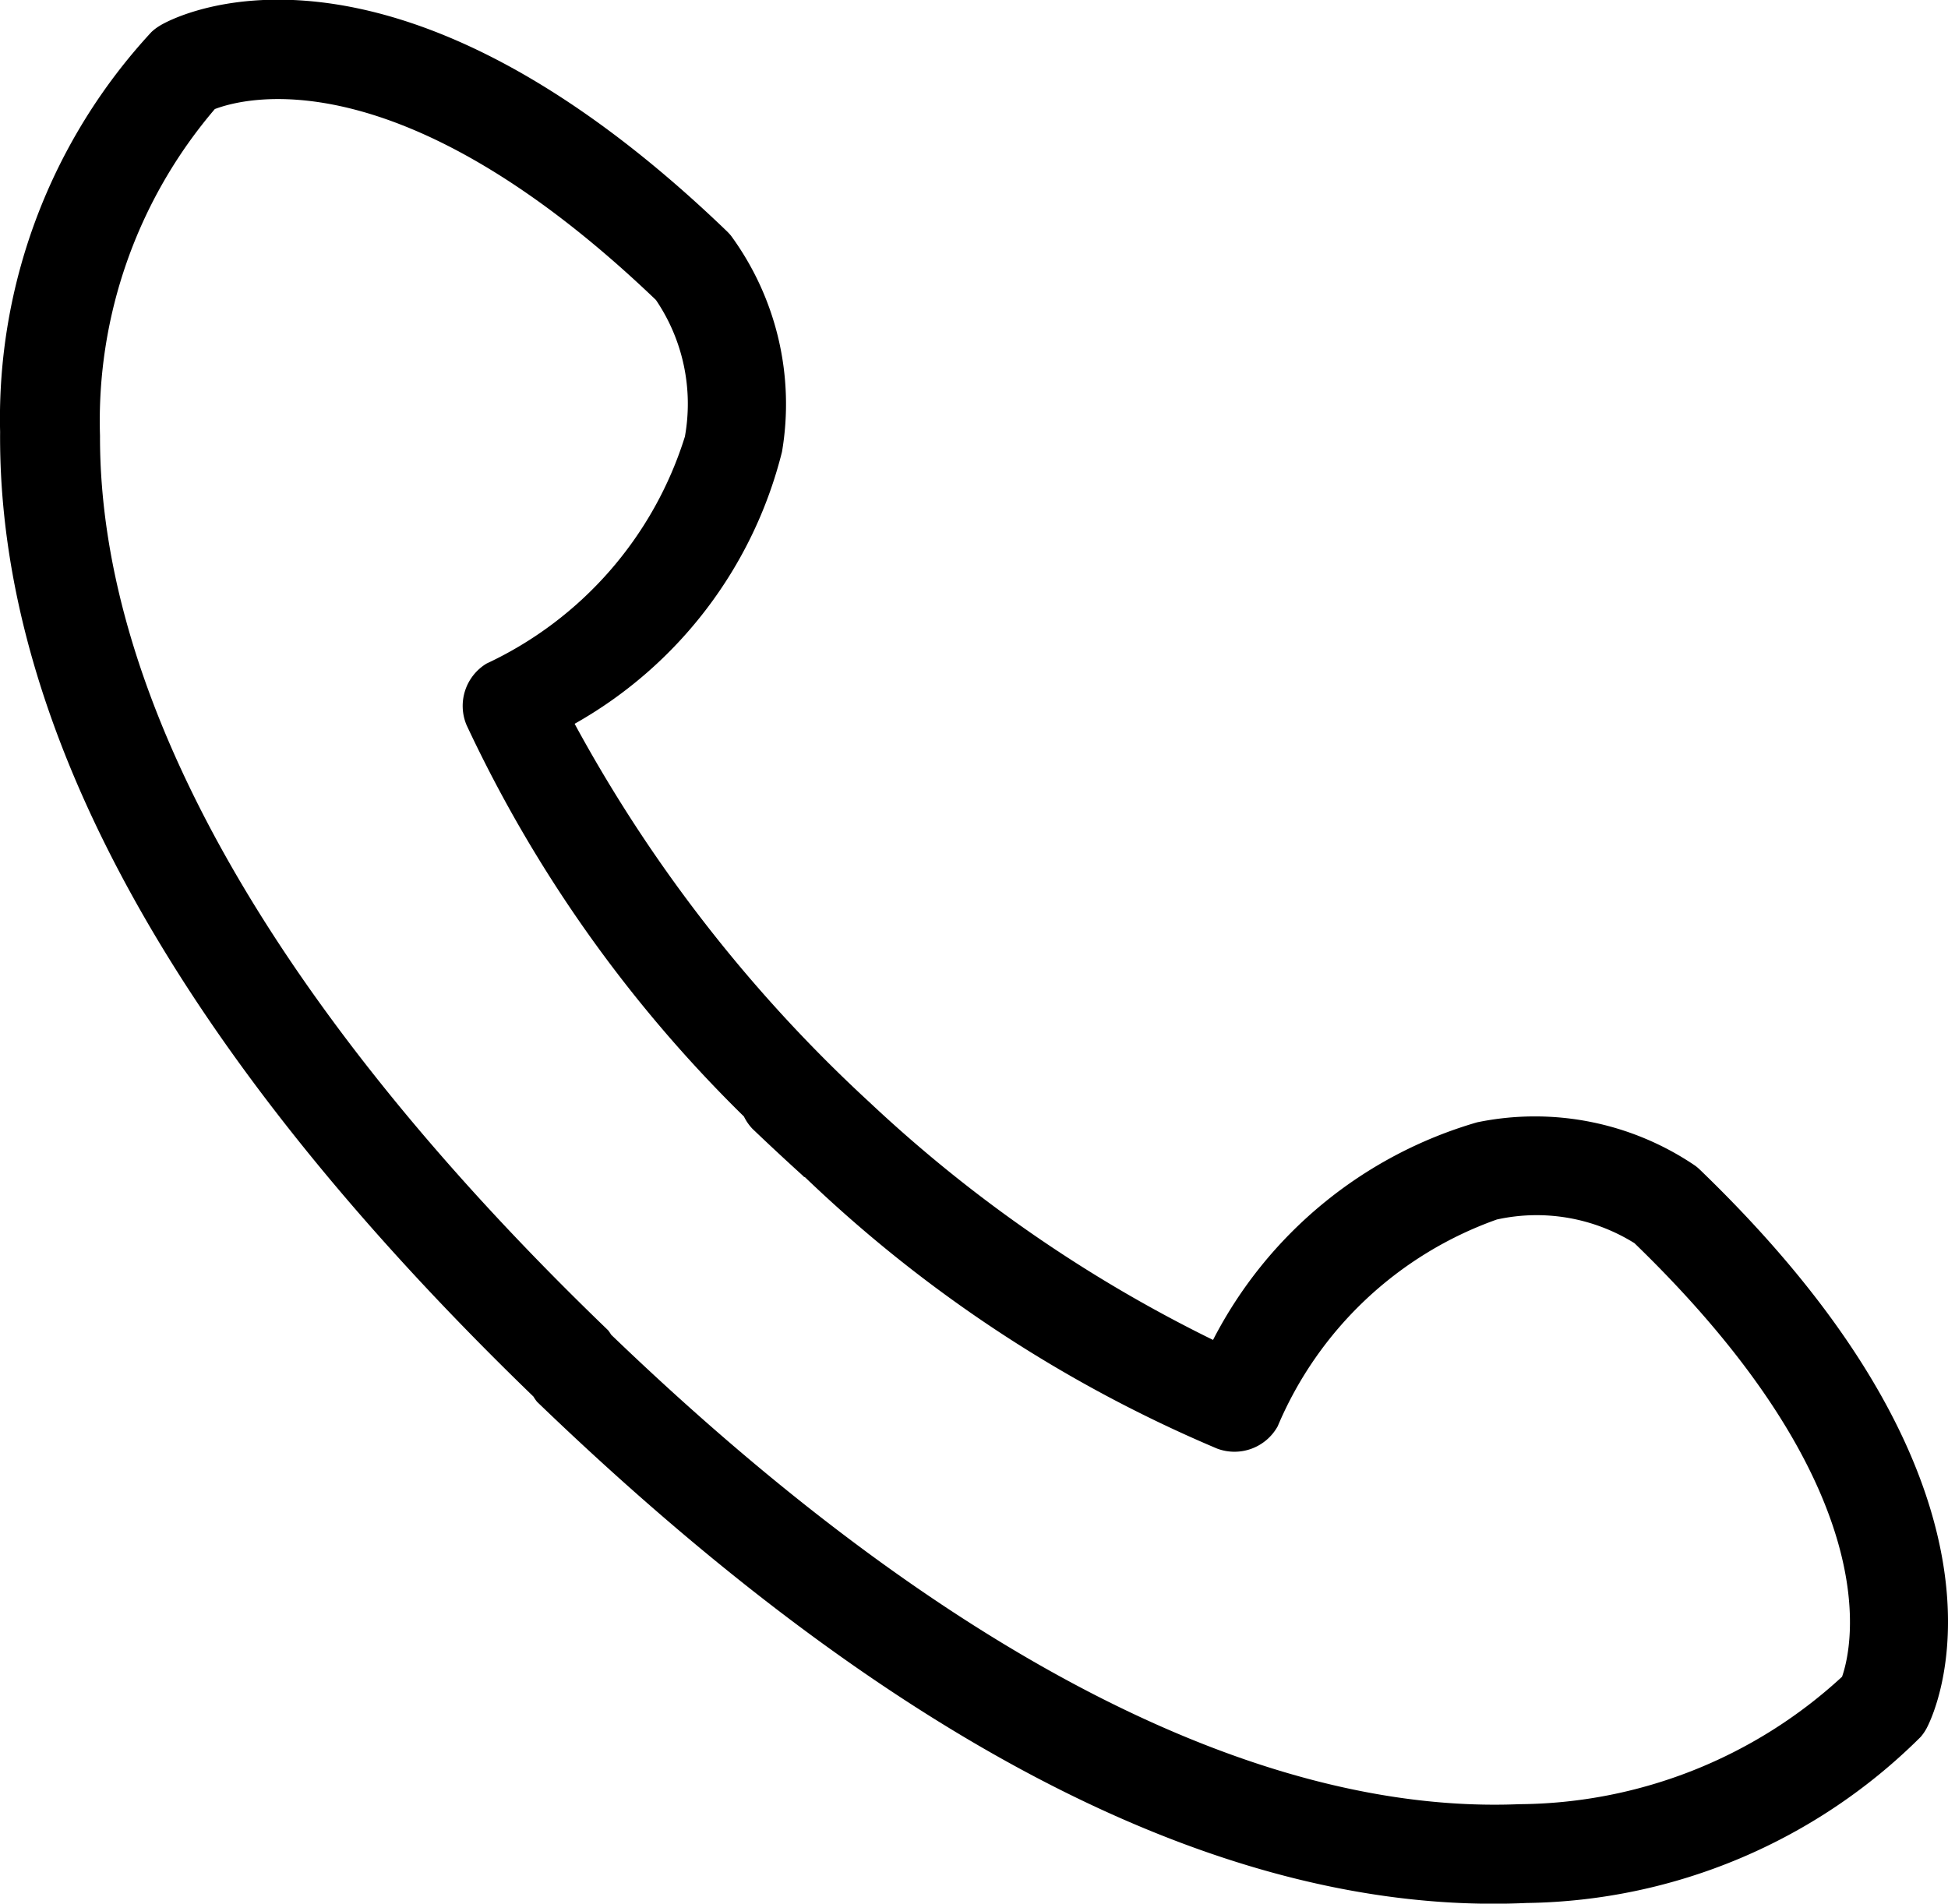 <svg xmlns="http://www.w3.org/2000/svg" width="18.018" height="17.611" viewBox="0 0 18.018 17.611">
  <g id="Gruppe_106" data-name="Gruppe 106" transform="translate(0 15)">
    <path id="Pfad_26" data-name="Pfad 26" d="M535.2,704.161a.414.414,0,0,0-.044-.037,2.639,2.639,0,0,0-2.016-.4,4,4,0,0,0-2.442,2.013,12.972,12.972,0,0,1-3.179-2.2,13.541,13.541,0,0,1-2.726-3.5,4,4,0,0,0,1.918-2.516,2.639,2.639,0,0,0-.472-2,.508.508,0,0,0-.039-.042c-3.187-3.068-5.161-1.954-5.244-1.9a.449.449,0,0,0-.077.058h0a5.263,5.263,0,0,0-1.4,3.7c-.021,2.737,1.64,5.739,4.933,8.924a.423.423,0,0,0,.033.048c3.2,3.083,6.177,4.644,8.846,4.644q.155,0,.308-.007a5.262,5.262,0,0,0,3.644-1.536.441.441,0,0,0,.055-.08h0C537.344,709.244,538.383,707.229,535.2,704.161Zm-1.669,5.871c-2.431.1-5.34-1.4-8.4-4.343a.423.423,0,0,0-.028-.041c-3.081-2.966-4.706-5.827-4.7-8.275a4.442,4.442,0,0,1,1.062-3.023c.262-.1,1.706-.507,4.08,1.766a1.712,1.712,0,0,1,.268,1.264,3.454,3.454,0,0,1-1.835,2.1.458.458,0,0,0-.185.568,12.466,12.466,0,0,0,2.566,3.622.45.45,0,0,0,.079.114c.158.151.311.293.463.431l.015.015.006,0a12.581,12.581,0,0,0,3.813,2.512.457.457,0,0,0,.561-.206,3.454,3.454,0,0,1,2.027-1.913,1.709,1.709,0,0,1,1.273.219c2.365,2.289,2.012,3.748,1.92,4.011A4.444,4.444,0,0,1,533.527,710.032Z" transform="translate(-519.478 -708.341)" fill="#000"/>
  </g>
</svg>
